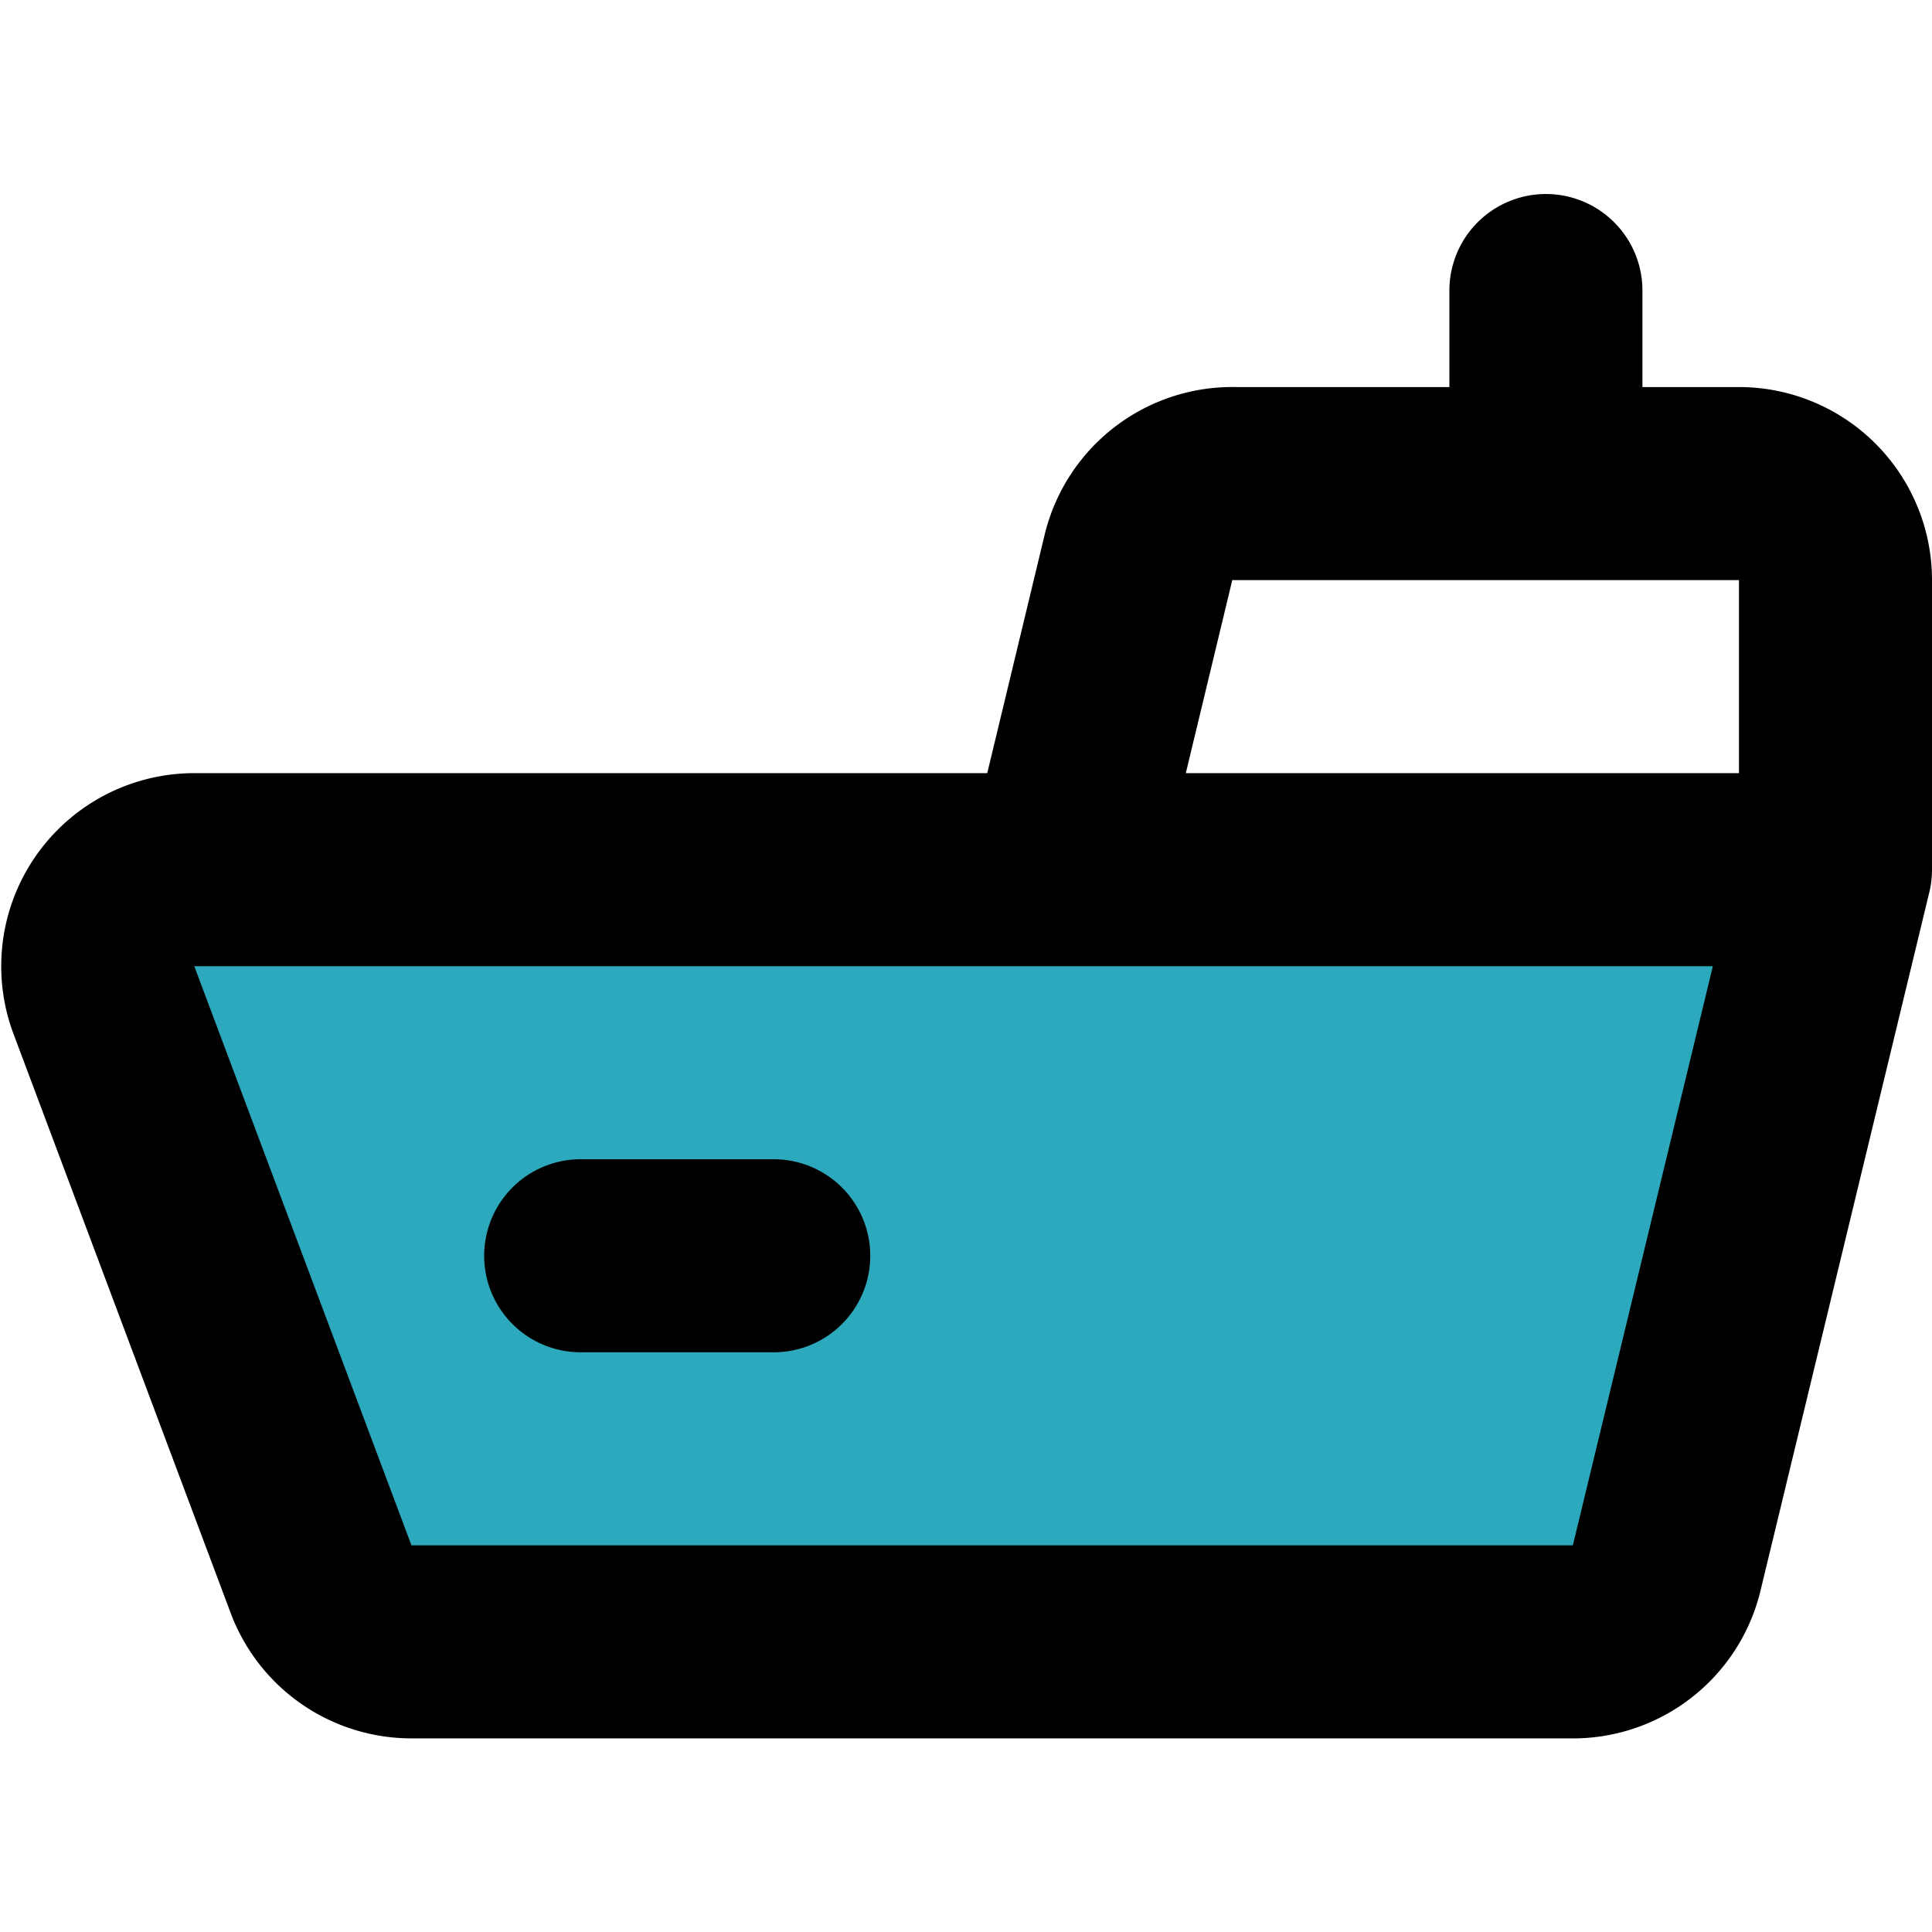 <?xml version="1.0" encoding="utf-8"?><!-- Скачано с сайта svg4.ru / Downloaded from svg4.ru -->
<svg width="800px" height="800px" viewBox="0 -2.01 20.016 20.016" xmlns="http://www.w3.org/2000/svg">
  <g id="cargo-ship-left-2" transform="translate(-1.984 -4)">
    <path id="secondary" fill="#2ca9bc" d="M19.19,18.24a1,1,0,0,1-1,.76h-12a1,1,0,0,1-.94-.65L3,12.35A1,1,0,0,1,4,11H21Z"/>
    <path id="primary" d="M18,7V5M10,15H8m13-4H4a1,1,0,0,0-.94,1.35l2.25,6a1,1,0,0,0,.94.65h12a1,1,0,0,0,1-.76Zm0,0V8a1,1,0,0,0-1-1H14.78a1,1,0,0,0-1,.76L13,11Z" fill="none" stroke="#000000" stroke-linecap="round" stroke-linejoin="round" stroke-width="2"/>
  </g>
</svg>